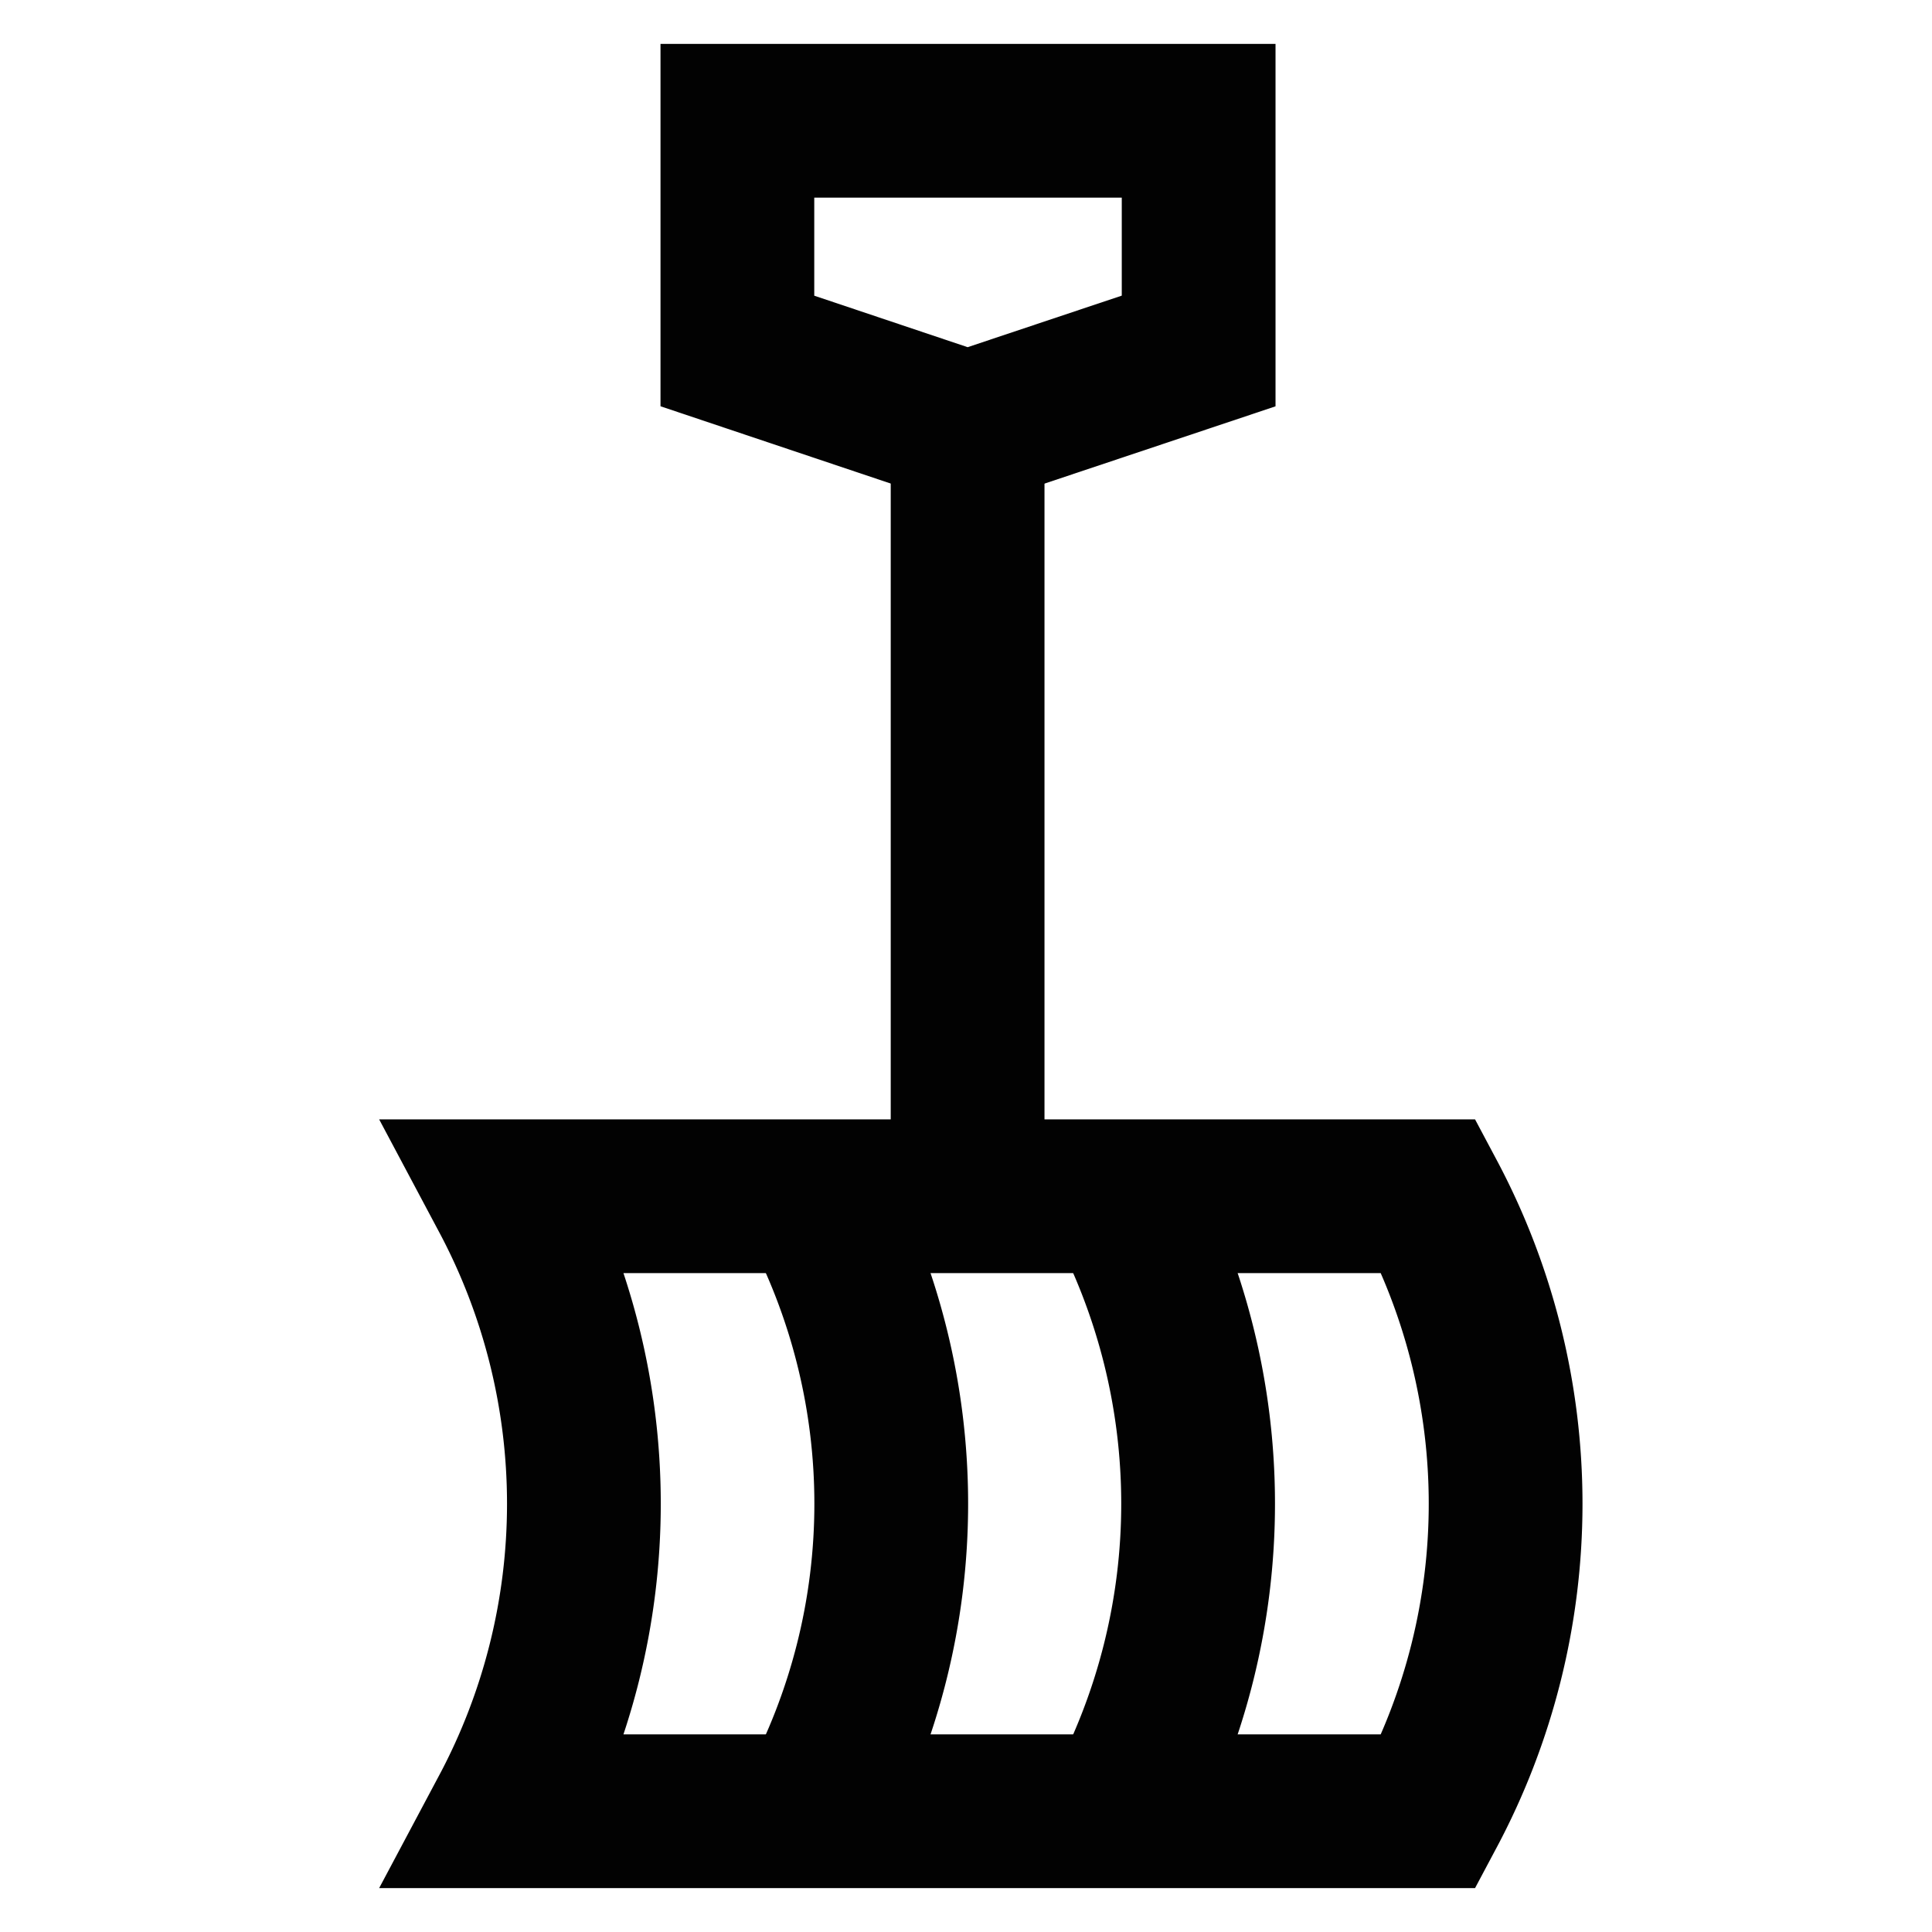 <?xml version="1.0" encoding="utf-8"?>
<svg width="800px" height="800px" viewBox="0 0 24 24" id="Layer_1" data-name="Layer 1" xmlns="http://www.w3.org/2000/svg"><defs><style>.cls-1{fill:none;stroke:#020202;stroke-miterlimit:10;stroke-width:1.91px;}</style></defs><line class="cls-1" x1="12.02" y1="5.32" x2="12.02" y2="14.86"/><path class="cls-1" d="M10.11,22.5a8.07,8.07,0,0,0,0-7.64"/><path class="cls-1" d="M13.93,22.5a8.13,8.13,0,0,0,0-7.64"/><path class="cls-1" d="M17.75,14.86a8.13,8.13,0,0,1,0,7.64H6.3a8.13,8.13,0,0,0,0-7.64Z"/><polygon class="cls-1" points="14.89 4.36 12.02 5.32 9.16 4.36 9.16 1.5 14.89 1.5 14.89 4.36"/></svg>